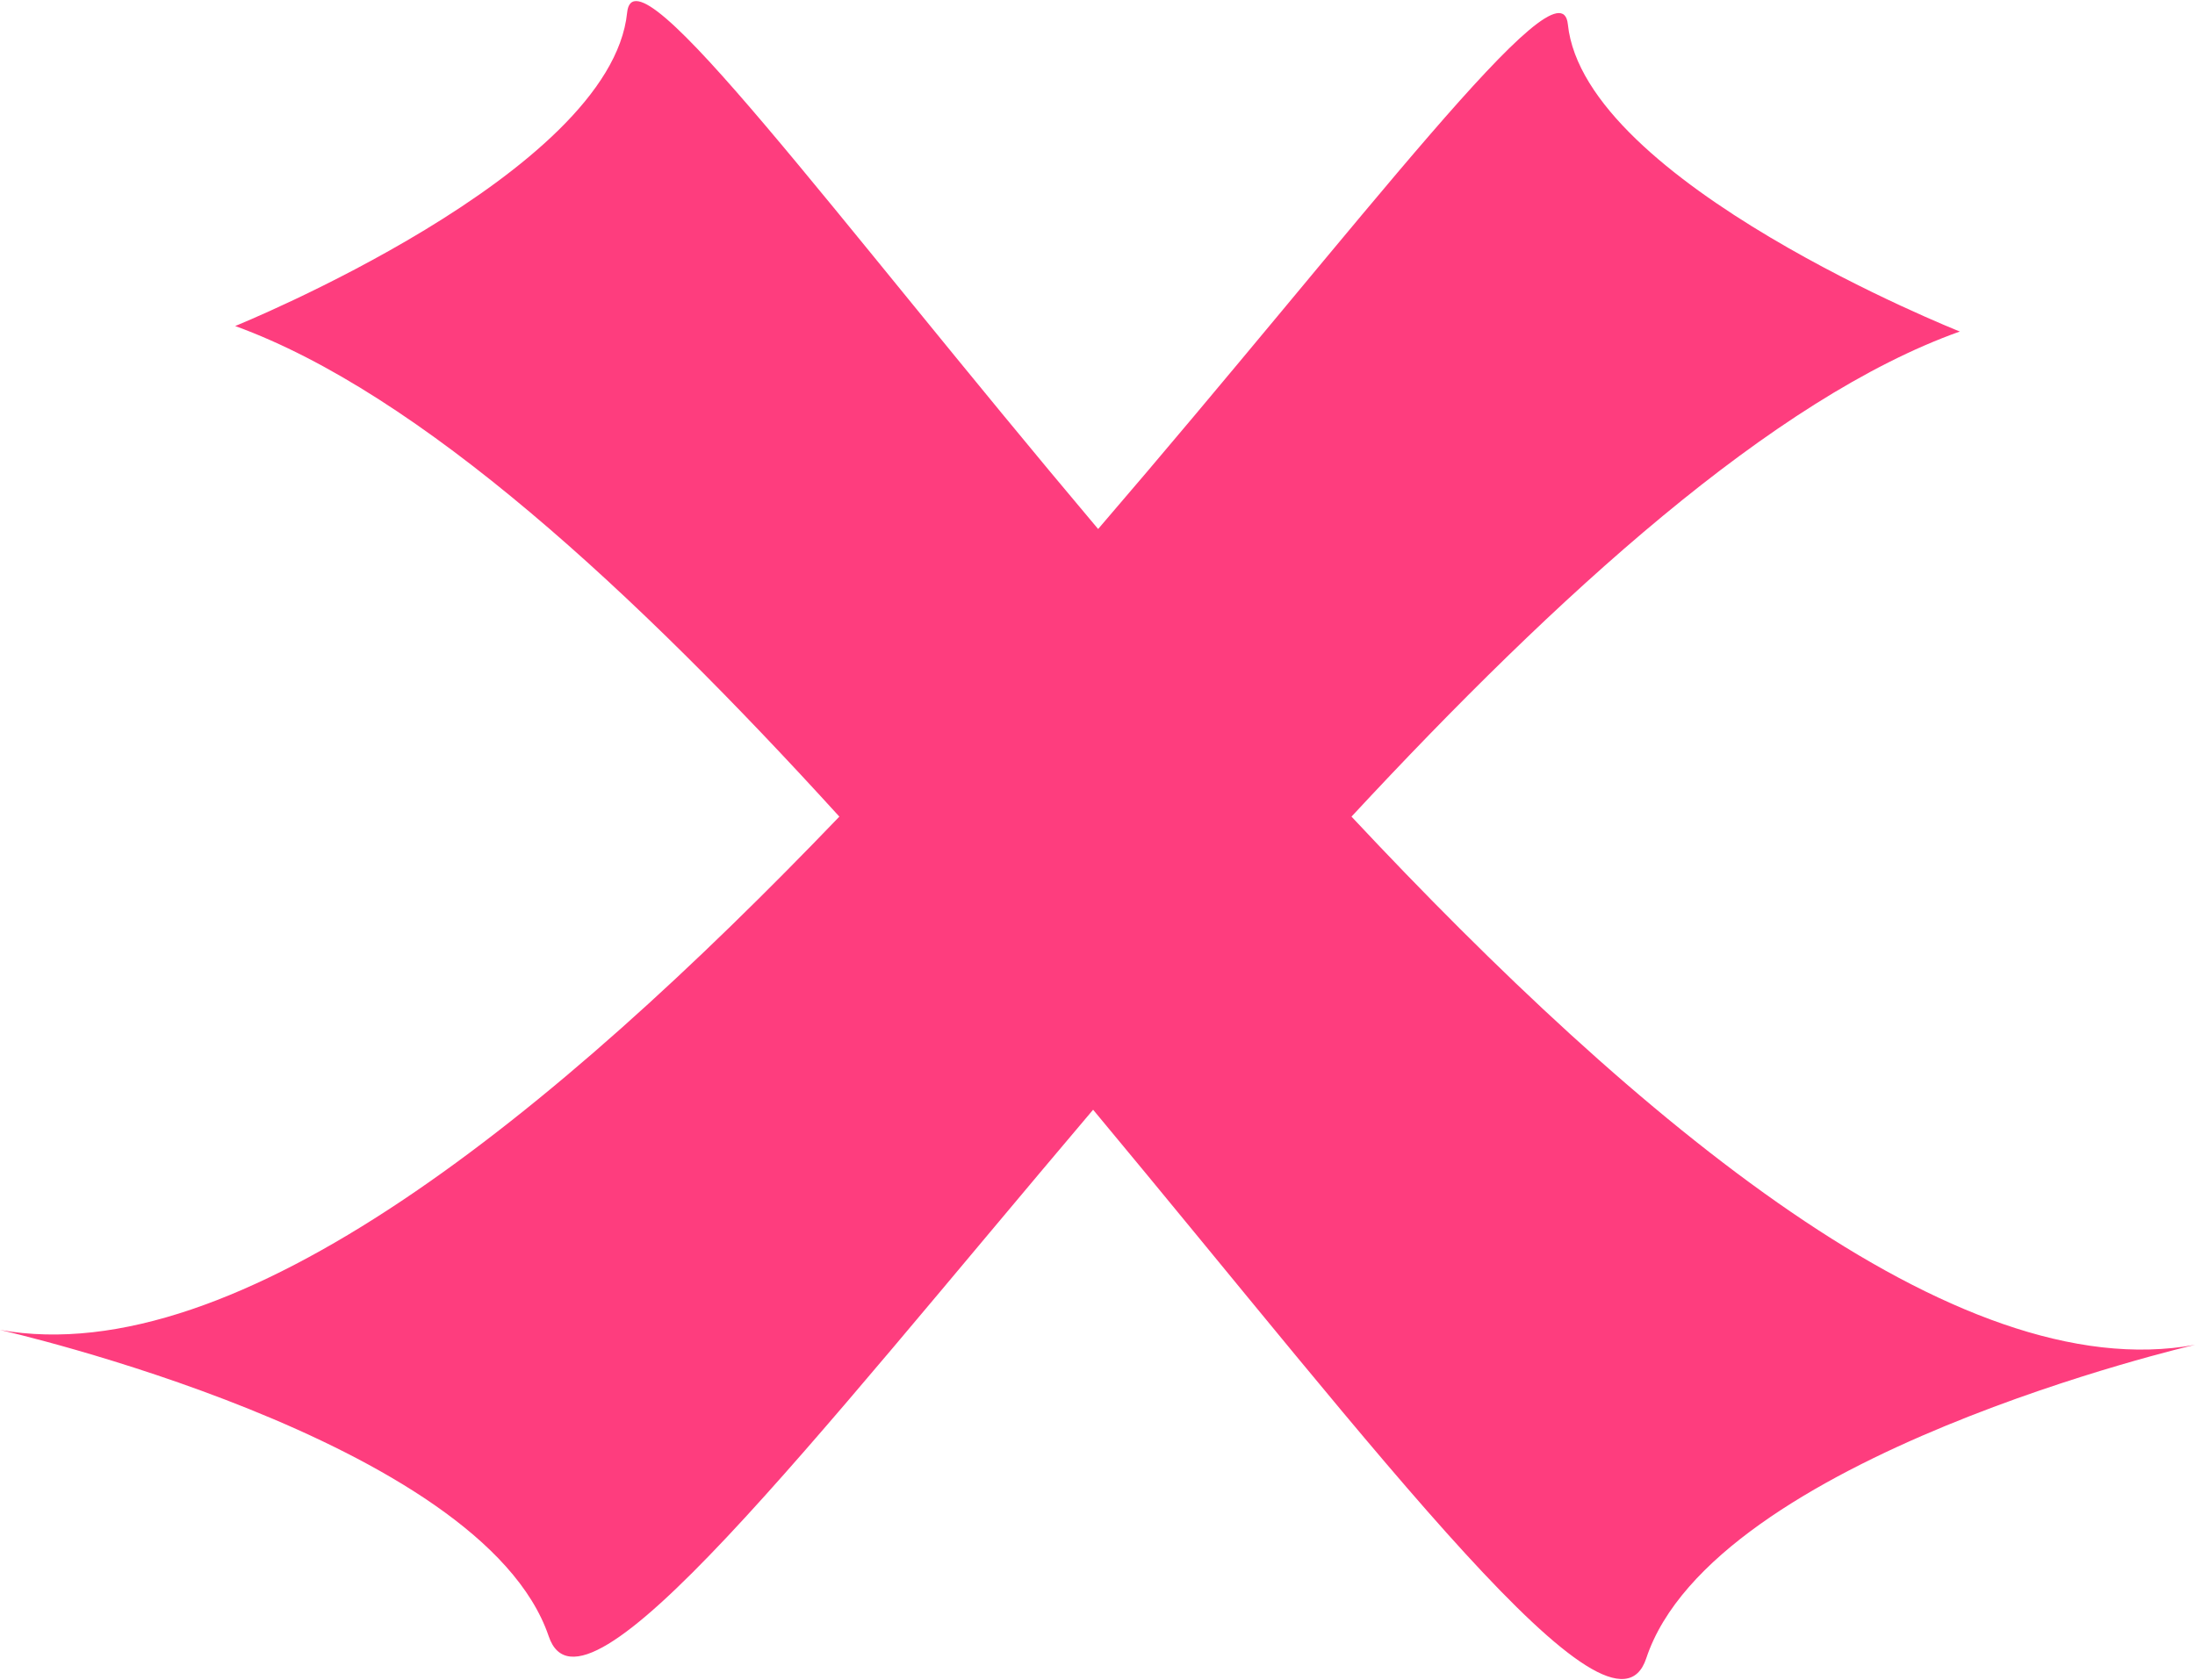 <svg xmlns="http://www.w3.org/2000/svg" width="28" height="21.44" viewBox="0 0 28 21.44">
  <defs>
    <style>
      .cls-1 {
        fill: #fe3d7e;
        fill-rule: evenodd;
      }
    </style>
  </defs>
  <path id="no" class="cls-1" d="M988,1240s-6.145,1.42-7,4c-0.442,1.33-3.369-2.57-7.056-7-3.634,4.29-6.507,8.01-6.944,6.72-0.855-2.52-7-3.91-7-3.91,3.034,0.54,7.061-2.75,10.707-6.55-2.611-2.87-5.342-5.4-7.707-6.26,0,0,4.791-1.94,5-4,0.092-.91,2.611,2.56,6.008,6.59,3.389-3.94,5.9-7.33,5.992-6.44,0.209,2.02,5,3.92,5,3.92-2.381.85-5.133,3.36-7.76,6.19C980.9,1237.17,984.951,1240.56,988,1240Z" transform="translate(-960 -1222.84)"/>
</svg>
